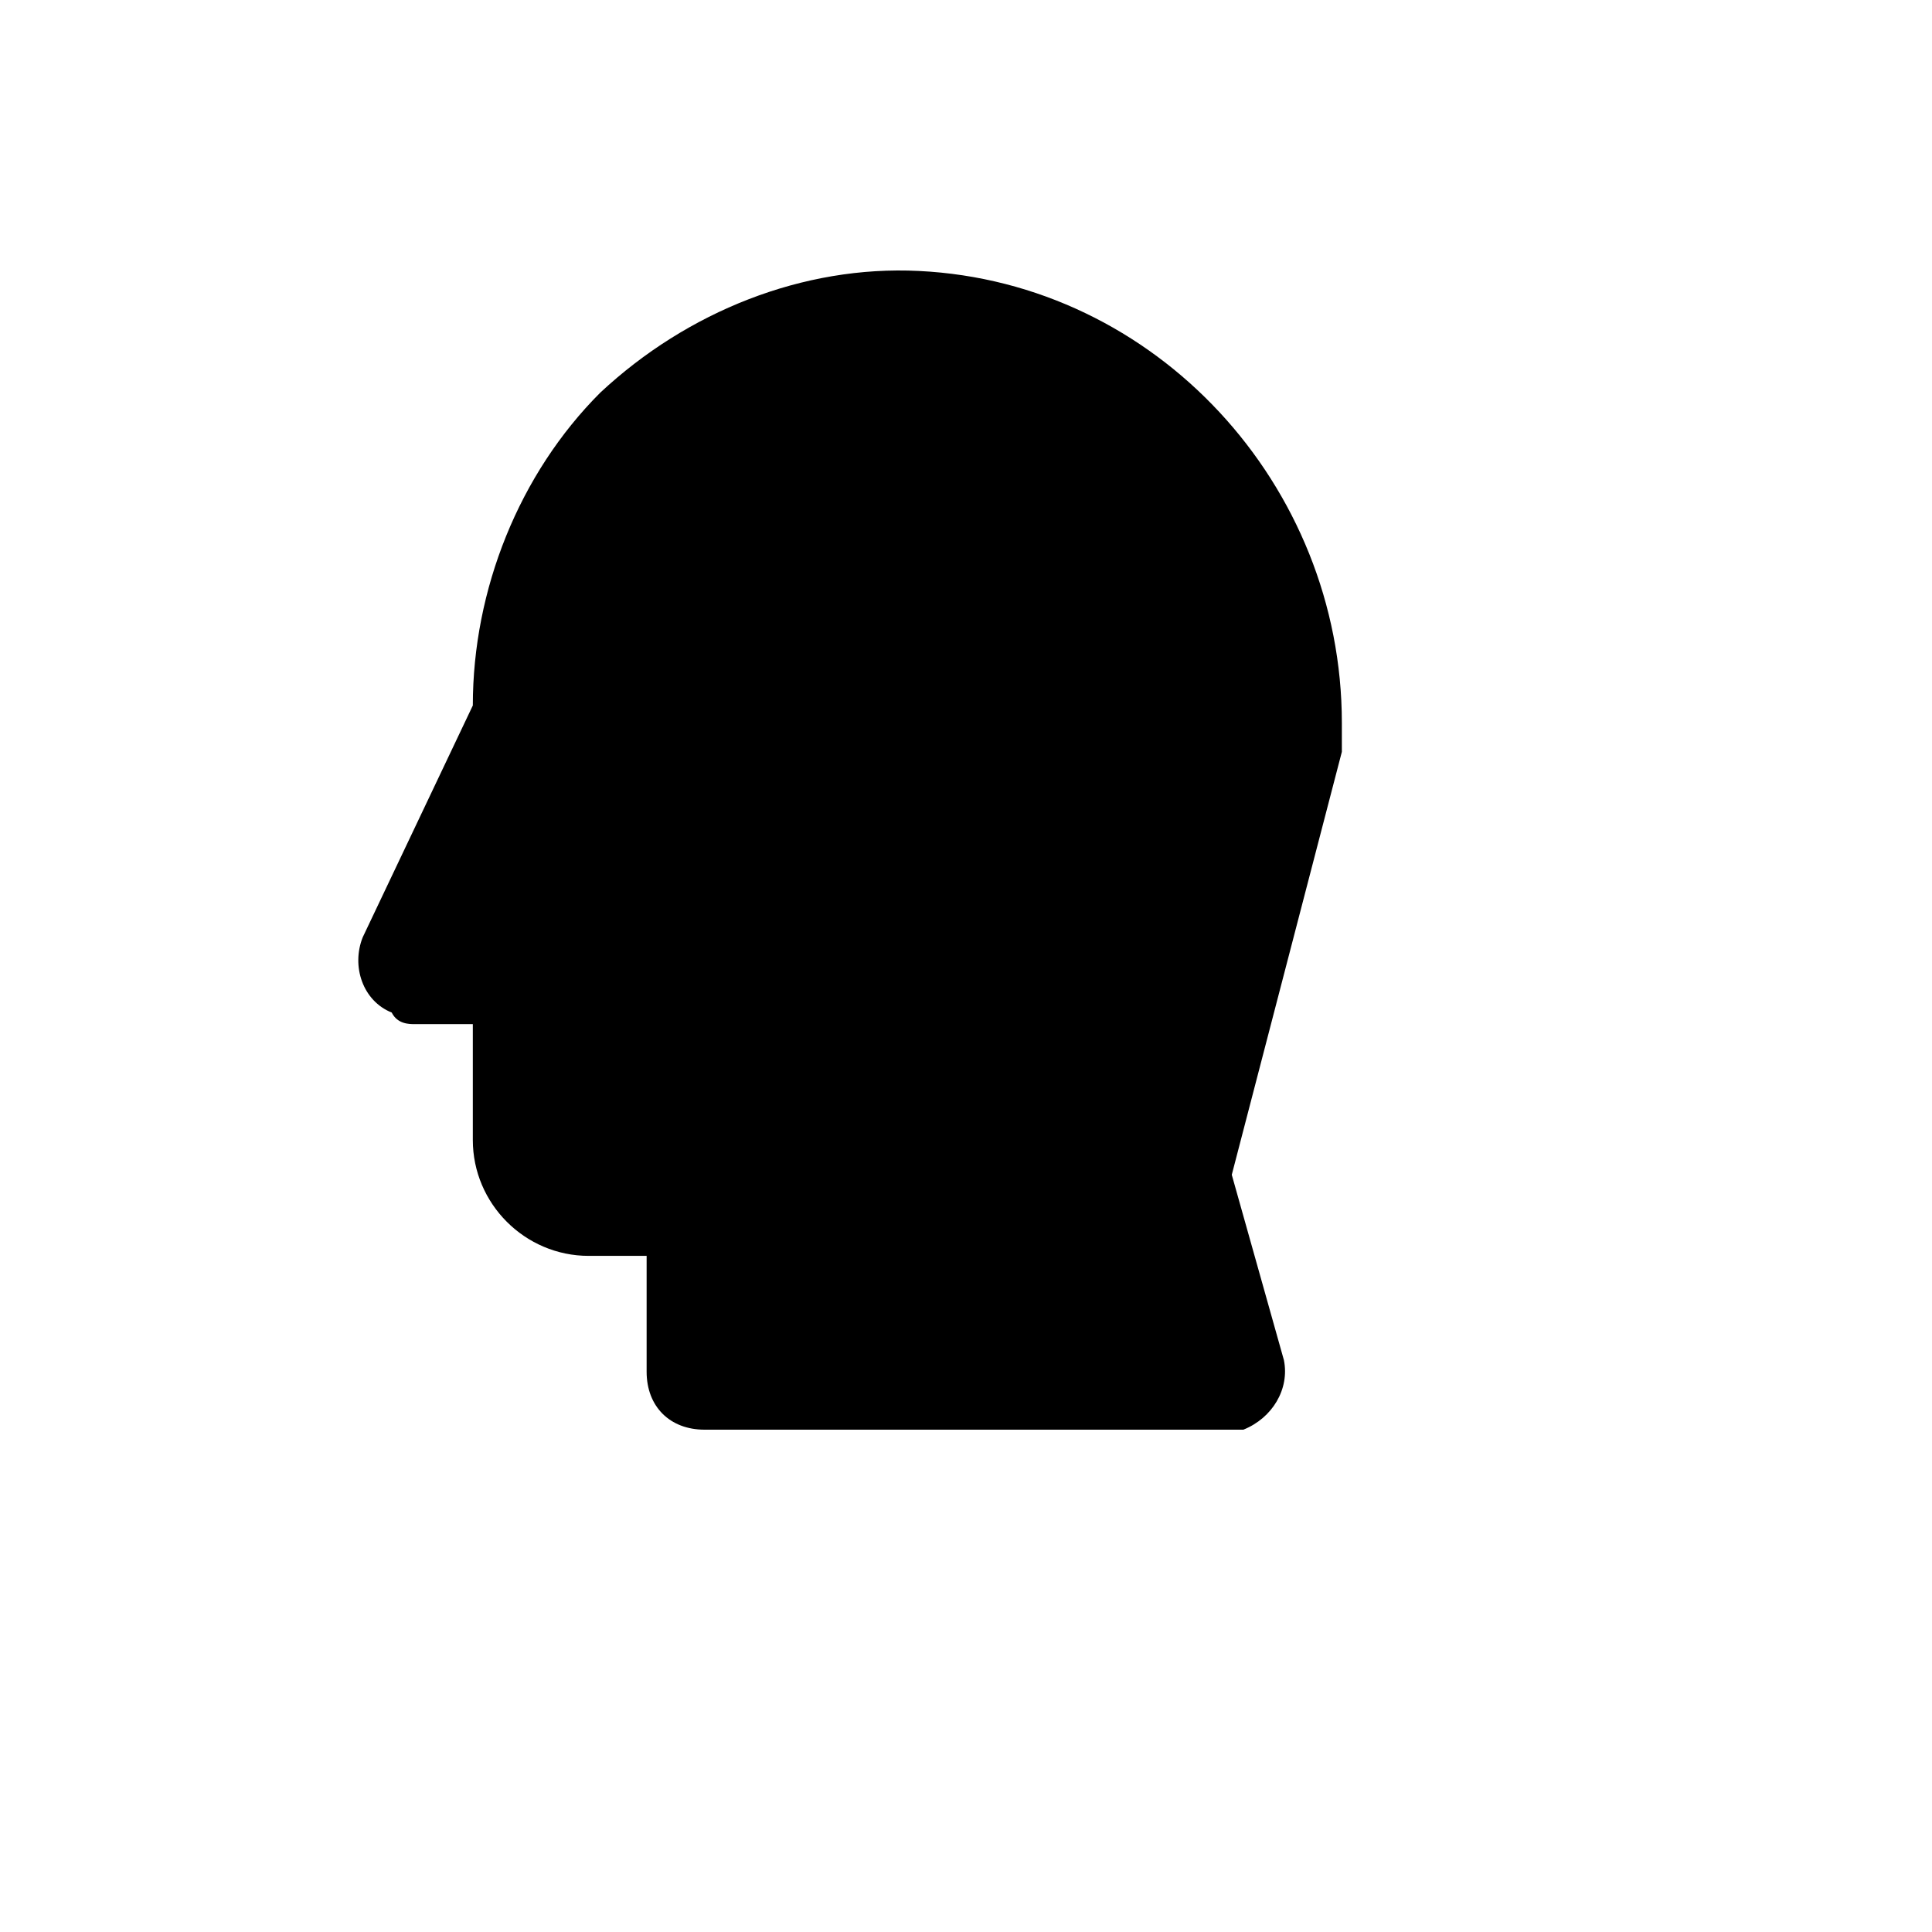 <svg xmlns="http://www.w3.org/2000/svg" version="1.1" xmlns:xlink="http://www.w3.org/1999/xlink" width="100%" height="100%" id="svgWorkerArea" viewBox="-25 -25 625 625" xmlns:idraw="https://idraw.muisca.co" style="background: white;"><defs id="defsdoc"><pattern id="patternBool" x="0" y="0" width="10" height="10" patternUnits="userSpaceOnUse" patternTransform="rotate(35)"><circle cx="5" cy="5" r="4" style="stroke: none;fill: #ff000070;"></circle></pattern></defs><g id="fileImp-141722741" class="cosito"><path id="pathImp-619032007" class="grouped" d="M272.272 62.657C234.787 60.783 197.303 75.777 169.19 102.016 142.951 128.255 127.957 165.739 127.957 203.223 127.957 203.223 127.957 203.223 127.957 203.223 127.957 203.223 92.347 278.192 92.347 278.192 88.599 287.563 92.347 298.808 101.718 302.557 103.592 306.305 107.341 306.305 109.215 306.305 109.215 306.305 127.957 306.305 127.957 306.305 127.957 306.305 127.957 343.789 127.957 343.789 127.957 364.406 144.825 381.274 165.441 381.274 165.441 381.274 184.184 381.274 184.184 381.274 184.184 381.274 184.184 418.758 184.184 418.758 184.184 430.003 191.68 437.5 202.926 437.5 202.926 437.5 202.926 437.5 202.926 437.5 214.171 437.5 364.108 437.5 371.605 437.5 373.479 437.5 375.353 437.5 377.228 437.5 386.599 433.752 392.221 424.38 390.347 415.009 390.347 415.009 373.479 355.035 373.479 355.035 373.479 355.035 409.089 218.217 409.089 218.217 409.089 216.343 409.089 214.469 409.089 212.594 409.089 212.594 409.089 208.846 409.089 208.846 409.089 132.003 349.114 66.406 272.272 62.657 272.272 62.657 272.272 62.657 272.272 62.657"></path></g></svg>